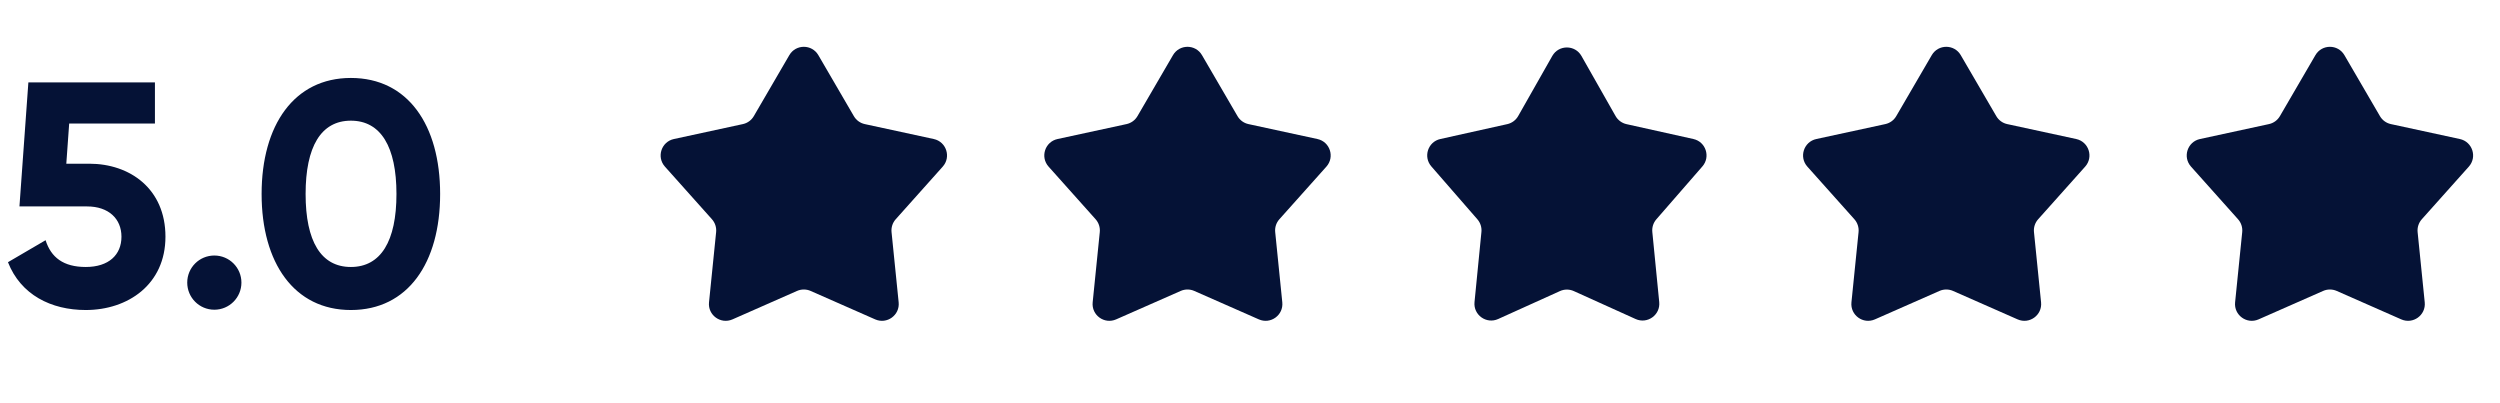 <svg width="149" height="24" viewBox="0 0 149 24" fill="none" xmlns="http://www.w3.org/2000/svg">
<path d="M47.044 3.287C47.43 2.624 48.387 2.624 48.773 3.287L50.89 6.922C51.031 7.165 51.268 7.337 51.542 7.396L55.654 8.286C56.403 8.449 56.699 9.358 56.188 9.93L53.385 13.067C53.198 13.276 53.108 13.555 53.136 13.834L53.56 18.02C53.637 18.782 52.863 19.344 52.161 19.035L48.312 17.339C48.055 17.226 47.762 17.226 47.505 17.339L43.656 19.035C42.954 19.344 42.18 18.782 42.257 18.02L42.681 13.834C42.709 13.555 42.619 13.276 42.432 13.067L39.629 9.93C39.118 9.358 39.414 8.449 40.163 8.286L44.275 7.396C44.549 7.337 44.786 7.165 44.927 6.922L47.044 3.287Z" fill="#051236"/>
<path d="M69.91 3.287C70.296 2.624 71.253 2.624 71.638 3.287L73.756 6.922C73.897 7.165 74.134 7.337 74.408 7.396L78.52 8.286C79.269 8.449 79.564 9.358 79.054 9.93L76.251 13.067C76.064 13.276 75.973 13.555 76.002 13.834L76.425 18.02C76.502 18.782 75.728 19.344 75.027 19.035L71.177 17.339C70.921 17.226 70.628 17.226 70.371 17.339L66.521 19.035C65.82 19.344 65.046 18.782 65.123 18.02L65.547 13.834C65.575 13.555 65.485 13.276 65.298 13.067L62.495 9.93C61.984 9.358 62.28 8.449 63.029 8.286L67.14 7.396C67.415 7.337 67.651 7.165 67.793 6.922L69.91 3.287Z" fill="#051236"/>
<path d="M92.516 3.336C92.899 2.66 93.872 2.66 94.255 3.336L96.287 6.916C96.427 7.162 96.664 7.338 96.94 7.399L100.926 8.285C101.666 8.449 101.961 9.346 101.463 9.918L98.719 13.07C98.538 13.278 98.451 13.551 98.478 13.825L98.89 18.005C98.966 18.771 98.184 19.331 97.483 19.014L93.798 17.348C93.536 17.229 93.236 17.229 92.974 17.348L89.288 19.014C88.587 19.331 87.805 18.771 87.881 18.005L88.293 13.825C88.32 13.551 88.233 13.278 88.052 13.07L85.308 9.918C84.81 9.346 85.105 8.449 85.845 8.285L89.831 7.399C90.107 7.338 90.344 7.162 90.484 6.916L92.516 3.336Z" fill="#051236"/>
<path d="M115.133 3.287C115.519 2.624 116.476 2.624 116.861 3.287L118.979 6.922C119.12 7.165 119.357 7.337 119.631 7.396L123.743 8.286C124.492 8.449 124.787 9.358 124.277 9.93L121.474 13.067C121.287 13.276 121.196 13.555 121.225 13.834L121.648 18.02C121.726 18.782 120.952 19.344 120.25 19.035L116.4 17.339C116.144 17.226 115.851 17.226 115.594 17.339L111.744 19.035C111.043 19.344 110.269 18.782 110.346 18.02L110.77 13.834C110.798 13.555 110.708 13.276 110.521 13.067L107.718 9.93C107.207 9.358 107.503 8.449 108.252 8.286L112.363 7.396C112.638 7.337 112.875 7.165 113.016 6.922L115.133 3.287Z" fill="#051236"/>
<path d="M137.999 3.287C138.385 2.624 139.341 2.624 139.727 3.287L141.845 6.922C141.986 7.165 142.223 7.337 142.497 7.396L146.609 8.286C147.358 8.449 147.653 9.358 147.143 9.93L144.34 13.067C144.153 13.276 144.062 13.555 144.09 13.834L144.514 18.02C144.591 18.782 143.817 19.344 143.116 19.035L139.266 17.339C139.009 17.226 138.717 17.226 138.46 17.339L134.61 19.035C133.909 19.344 133.135 18.782 133.212 18.02L133.636 13.834C133.664 13.555 133.574 13.276 133.387 13.067L130.584 9.93C130.073 9.358 130.369 8.449 131.118 8.286L135.229 7.396C135.504 7.337 135.74 7.165 135.882 6.922L137.999 3.287Z" fill="#051236"/>
<path d="M5.32 9.757H3.952L4.123 7.363H9.234V4.912H1.691L1.159 12.303H5.187C6.479 12.303 7.239 13.043 7.239 14.107C7.239 15.191 6.479 15.912 5.111 15.912C3.781 15.912 3.04 15.342 2.717 14.316L0.475 15.627C1.235 17.566 3.04 18.477 5.111 18.477C7.619 18.477 9.861 16.957 9.861 14.107C9.861 11.258 7.752 9.757 5.32 9.757ZM12.774 18.459C13.667 18.459 14.389 17.736 14.389 16.843C14.389 15.95 13.667 15.229 12.774 15.229C11.881 15.229 11.159 15.95 11.159 16.843C11.159 17.736 11.881 18.459 12.774 18.459ZM20.912 18.477C24.313 18.477 26.232 15.665 26.232 11.562C26.232 7.458 24.313 4.646 20.912 4.646C17.53 4.646 15.592 7.458 15.592 11.562C15.592 15.665 17.53 18.477 20.912 18.477ZM20.912 15.912C19.126 15.912 18.214 14.373 18.214 11.562C18.214 8.75 19.126 7.192 20.912 7.192C22.698 7.192 23.629 8.75 23.629 11.562C23.629 14.373 22.698 15.912 20.912 15.912Z" fill="#051236"/>
</svg>
